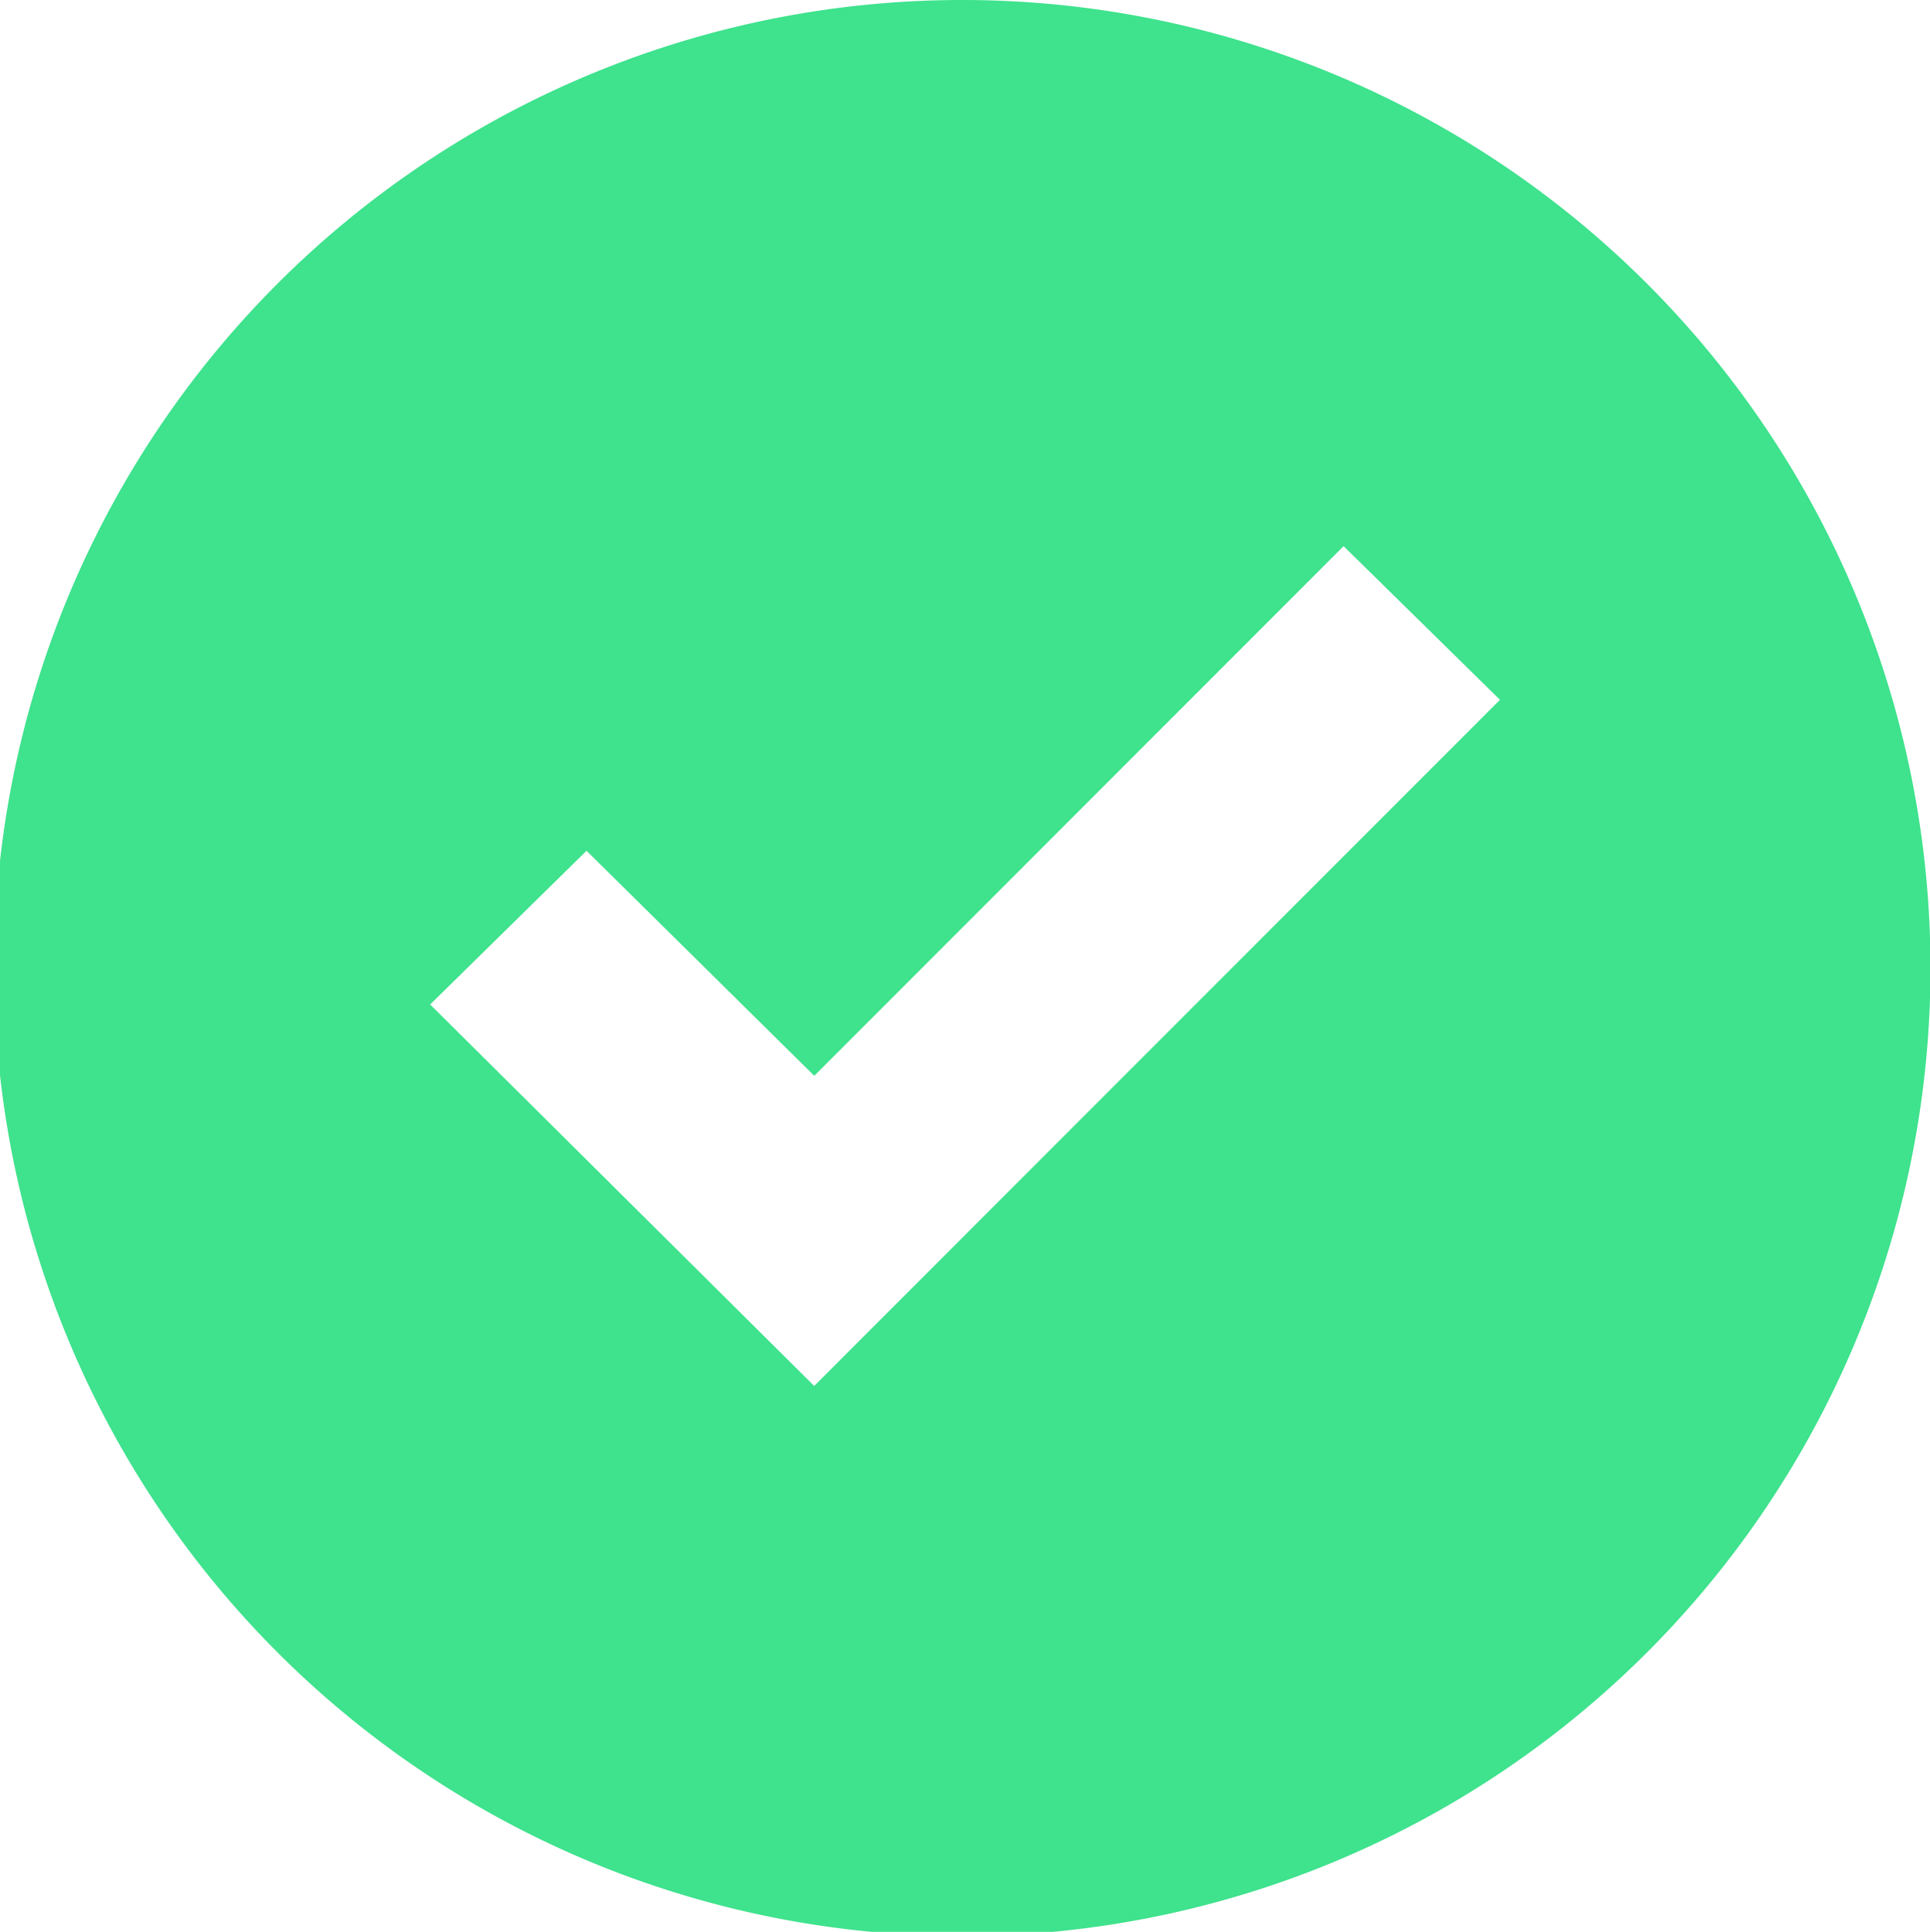 <svg xmlns="http://www.w3.org/2000/svg" width="27.969" height="28" viewBox="0 0 27.969 28">
  <defs>
    <style>
      .cls-1 {
        fill: #3fe28d;
        fill-rule: evenodd;
      }
    </style>
  </defs>
  <path id="Tick" class="cls-1" d="M835.141,446h-0.08A14.031,14.031,0,1,0,835.141,446Zm-2.186,20.088-5.565-5.529,2.266-2.228,3.3,3.262,7.671-7.677,2.266,2.227Z" transform="translate(-821.156 -446)"/>
</svg>
